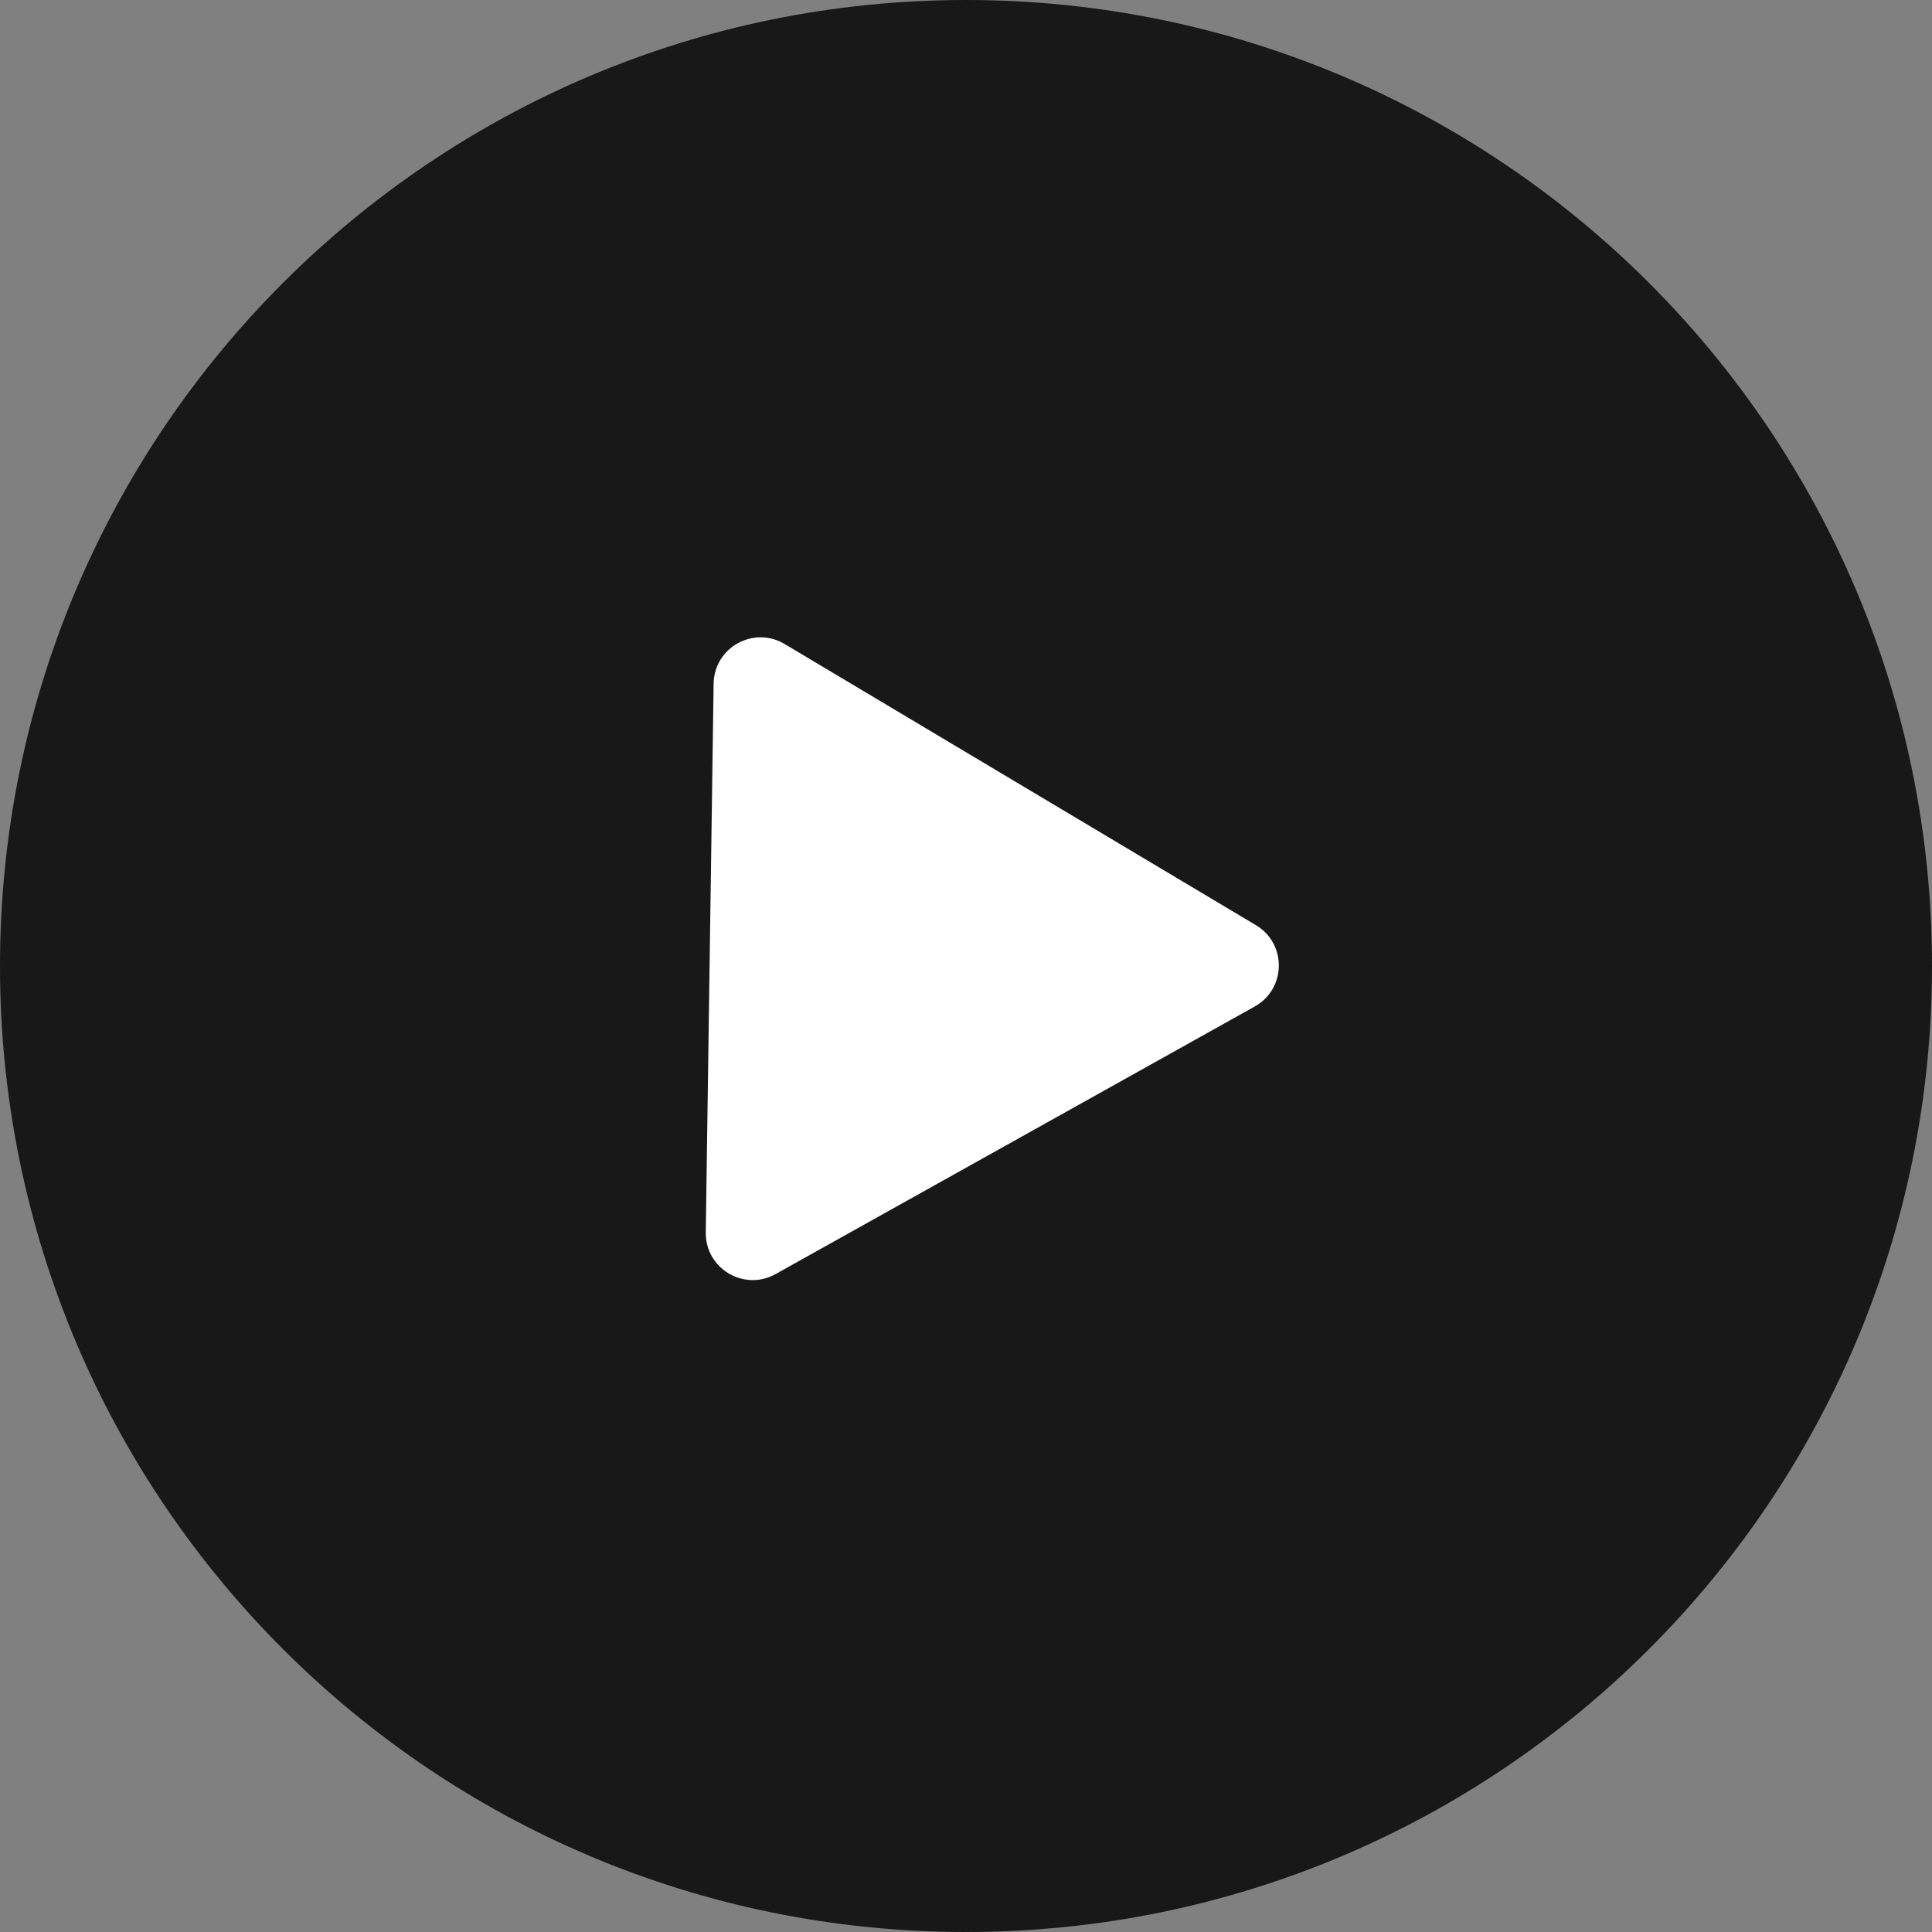 <?xml version="1.0" encoding="UTF-8"?> <svg xmlns="http://www.w3.org/2000/svg" width="170" height="170" viewBox="0 0 170 170" fill="none"><rect x="0" y="0" width="170" height="170" fill="#808080" stroke="none"/><g clip-path="url(#clip0_598_2496)"><path d="M85 170C131.944 170 170 131.944 170 85C170 38.056 131.944 0 85 0C38.056 0 0 38.056 0 85C0 131.944 38.056 170 85 170Z" fill="#181818"></path><path d="M110.512 81.409C113.242 83.038 113.186 87.012 110.409 88.562L68.246 112.107C65.47 113.658 62.057 111.621 62.102 108.442L62.793 60.155C62.839 56.976 66.309 55.038 69.04 56.667L110.512 81.409Z" fill="white"></path></g><defs><clipPath id="clip0_598_2496"><rect width="170" height="170" fill="white"></rect></clipPath></defs></svg> 